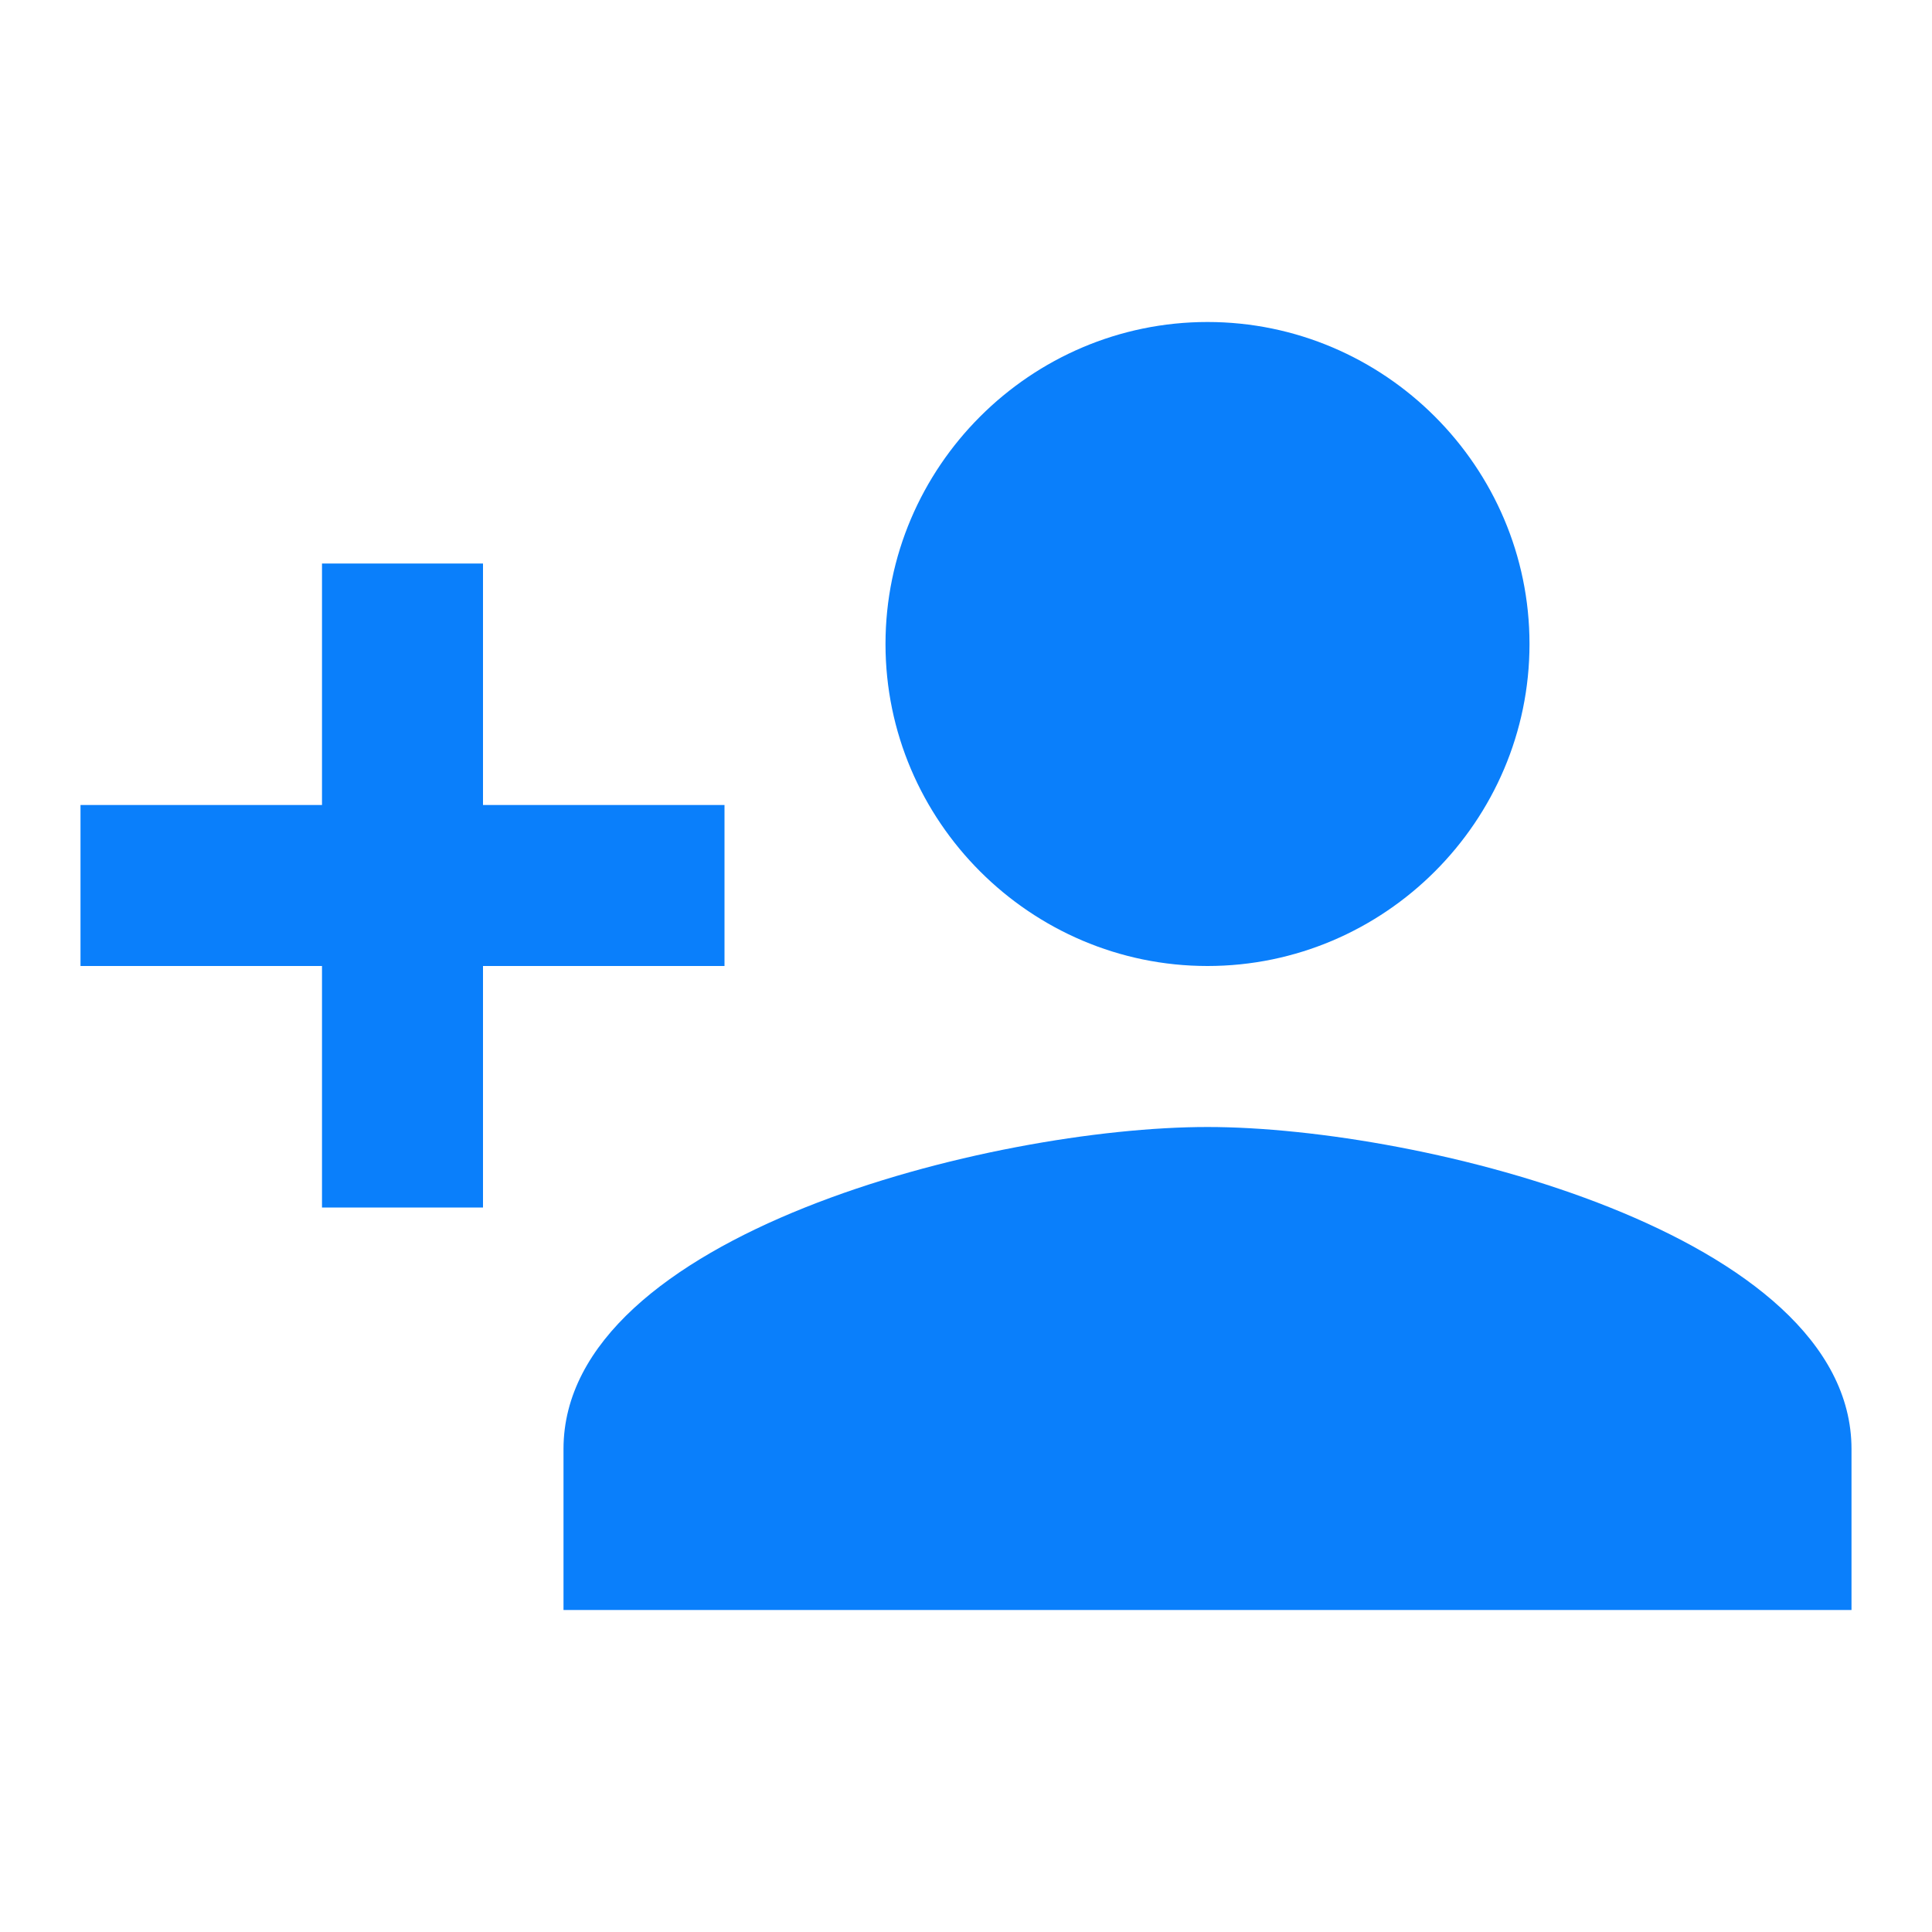 <?xml version="1.0" encoding="utf-8"?>
<!-- Generator: Adobe Illustrator 26.1.0, SVG Export Plug-In . SVG Version: 6.00 Build 0)  -->
<svg version="1.1" id="Layer_1" xmlns="http://www.w3.org/2000/svg" xmlns:xlink="http://www.w3.org/1999/xlink" x="0px" y="0px"
	 width="10.8px" height="10.8px" viewBox="0 0 10.8 10.8" style="enable-background:new 0 0 10.8 10.8;" xml:space="preserve">
<style type="text/css">
	.st0{fill:none;}
	.st1{fill:#0A7FFB;}
</style>
<path class="st0" d="M0,0h10.8v10.8H0V0z"/>
<path class="st1" d="M6.75,5.4c0.99,0,1.8-0.81,1.8-1.8s-0.81-1.8-1.8-1.8s-1.8,0.81-1.8,1.8S5.76,5.4,6.75,5.4z M2.7,4.5V3.15H1.8
	V4.5H0.45v0.9H1.8v1.35h0.9V5.4h1.35V4.5H2.7z M6.75,6.3c-1.2,0-3.6,0.6-3.6,1.8V9h7.2V8.1C10.35,6.9,7.95,6.3,6.75,6.3z"/>
</svg>
